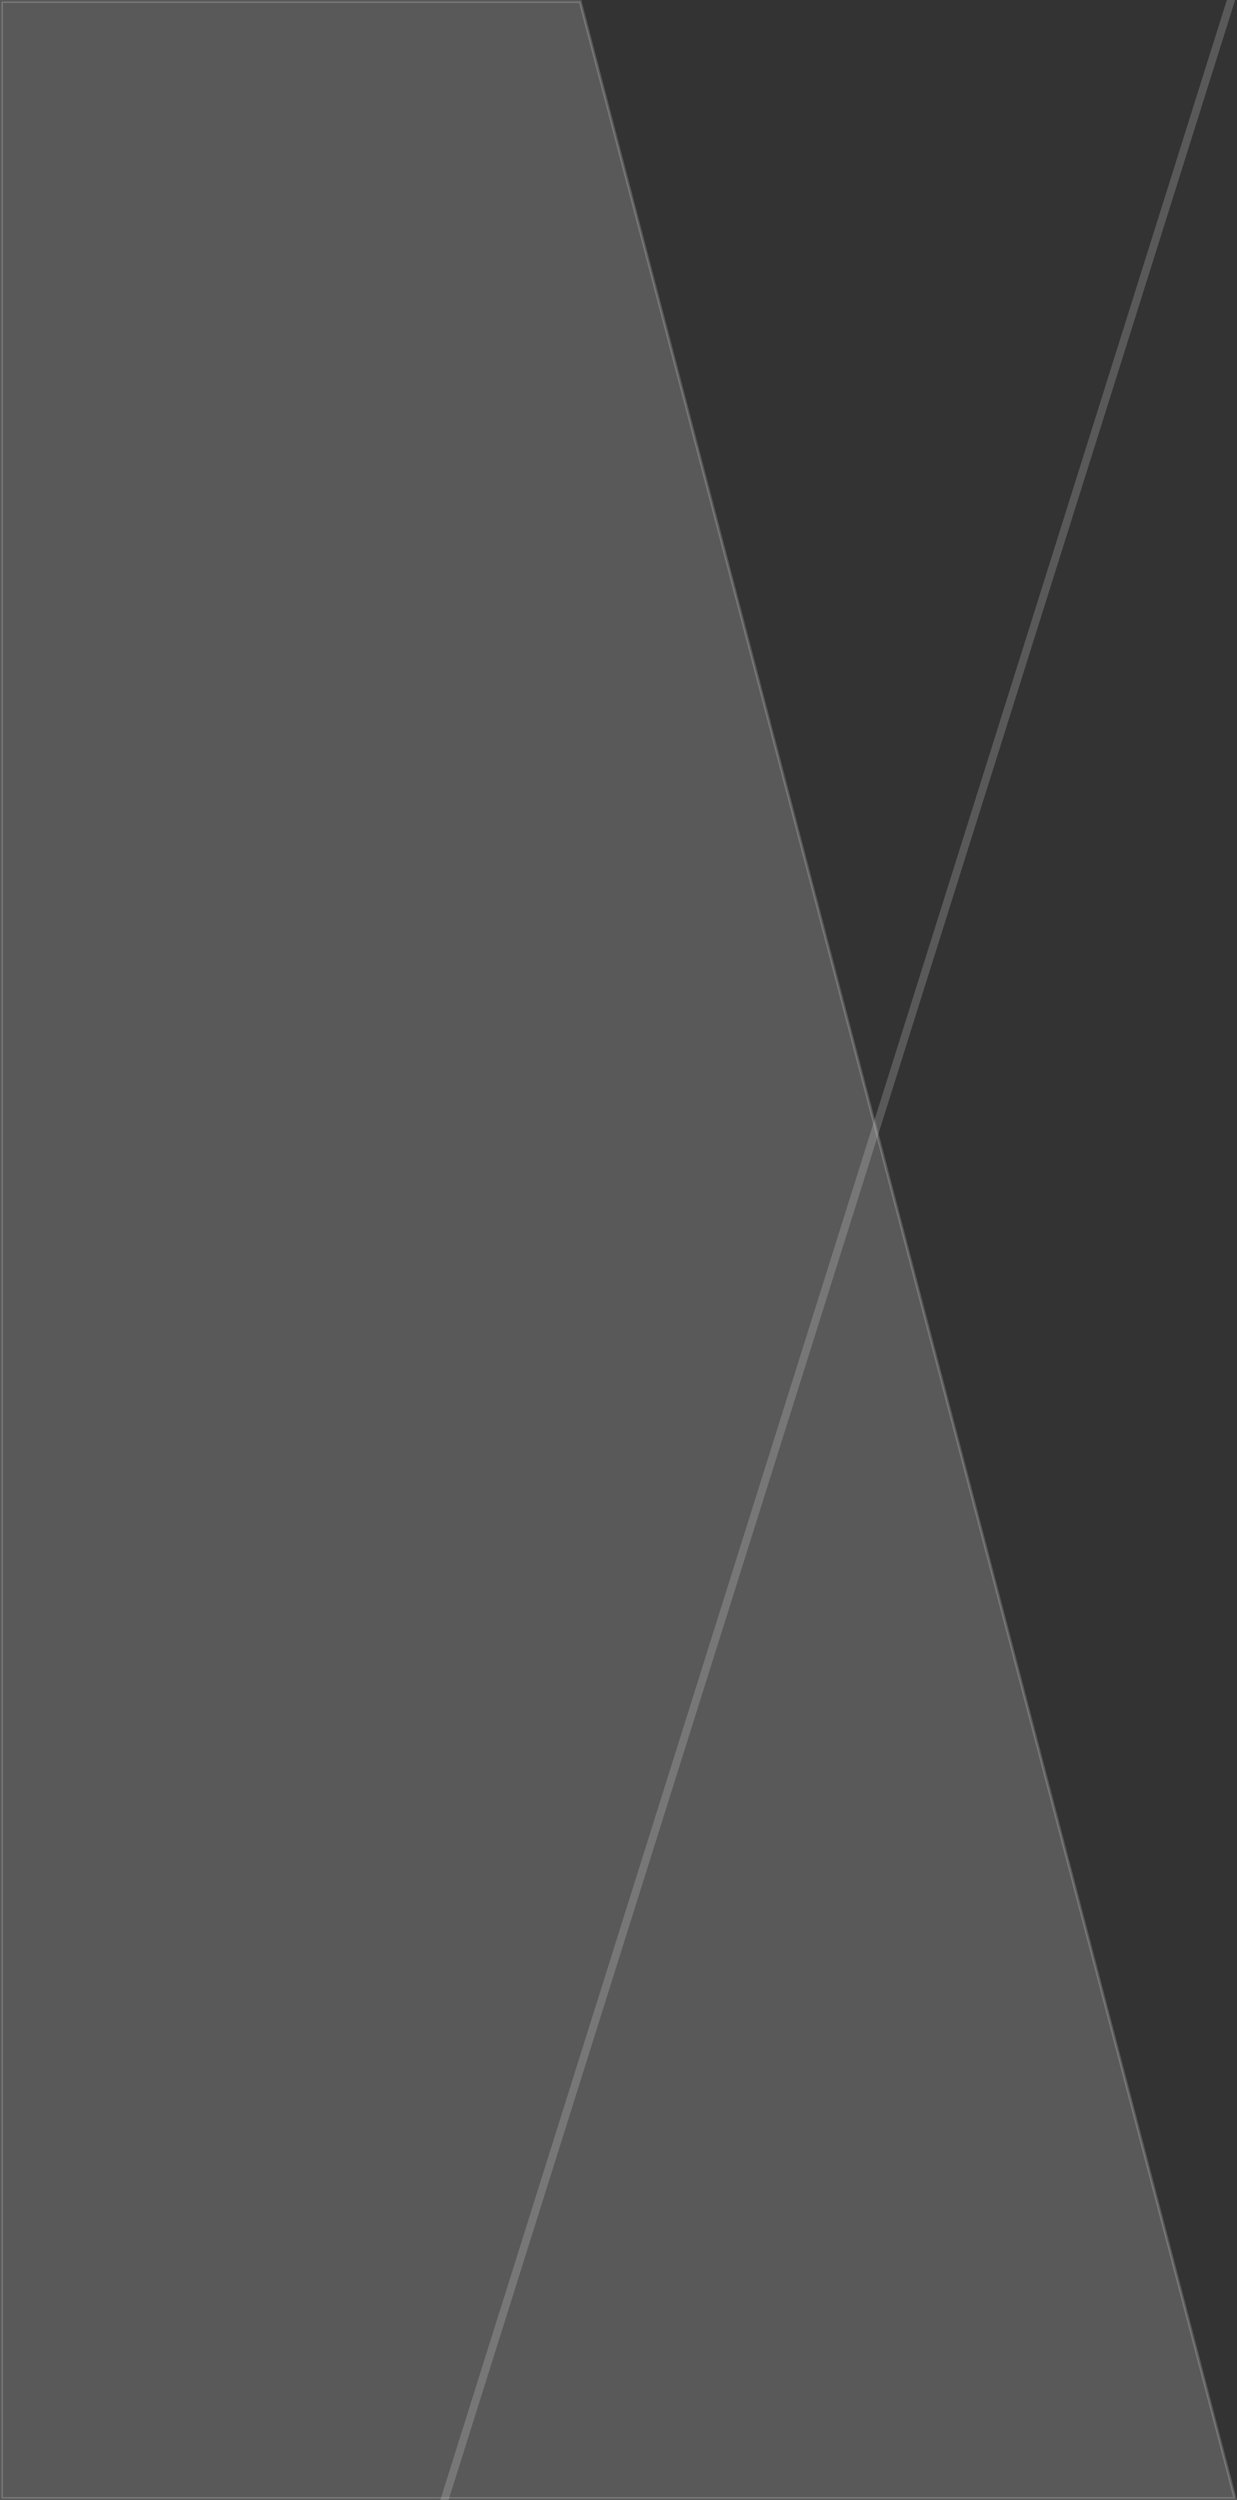 <svg xmlns:inkscape="http://www.inkscape.org/namespaces/inkscape" xmlns:sodipodi="http://sodipodi.sourceforge.net/DTD/sodipodi-0.dtd" xmlns="http://www.w3.org/2000/svg" xmlns:svg="http://www.w3.org/2000/svg" width="418.148" height="845" viewBox="0 0 418.148 845" fill="none" id="svg12" sodipodi:docname="Vector 2.svg" inkscape:export-filename="ui_overlay_section_navy_blue.svg" inkscape:export-xdpi="96" inkscape:export-ydpi="96"><rect x="0" y="0" width="418.148" height="845" fill="#333333" stroke="none"/><defs id="defs16"></defs><path opacity="0.2" d="m -116.761,-57.177 v -1.159 h 1.539 547.752 1.946 l -0.449,1.427 -290.775,924.09 -0.282,0.892 h -1.216 -256.977 -1.539 v -1.159 z" stroke="#f3f3f3" stroke-width="2.671" id="path10"></path><path opacity="0.2" d="M 0.5,844.5 V 0.5 h 195.635 l 221.365,844 z" fill="#f3f3f3" stroke="#f3f3f3" id="path2"></path></svg>